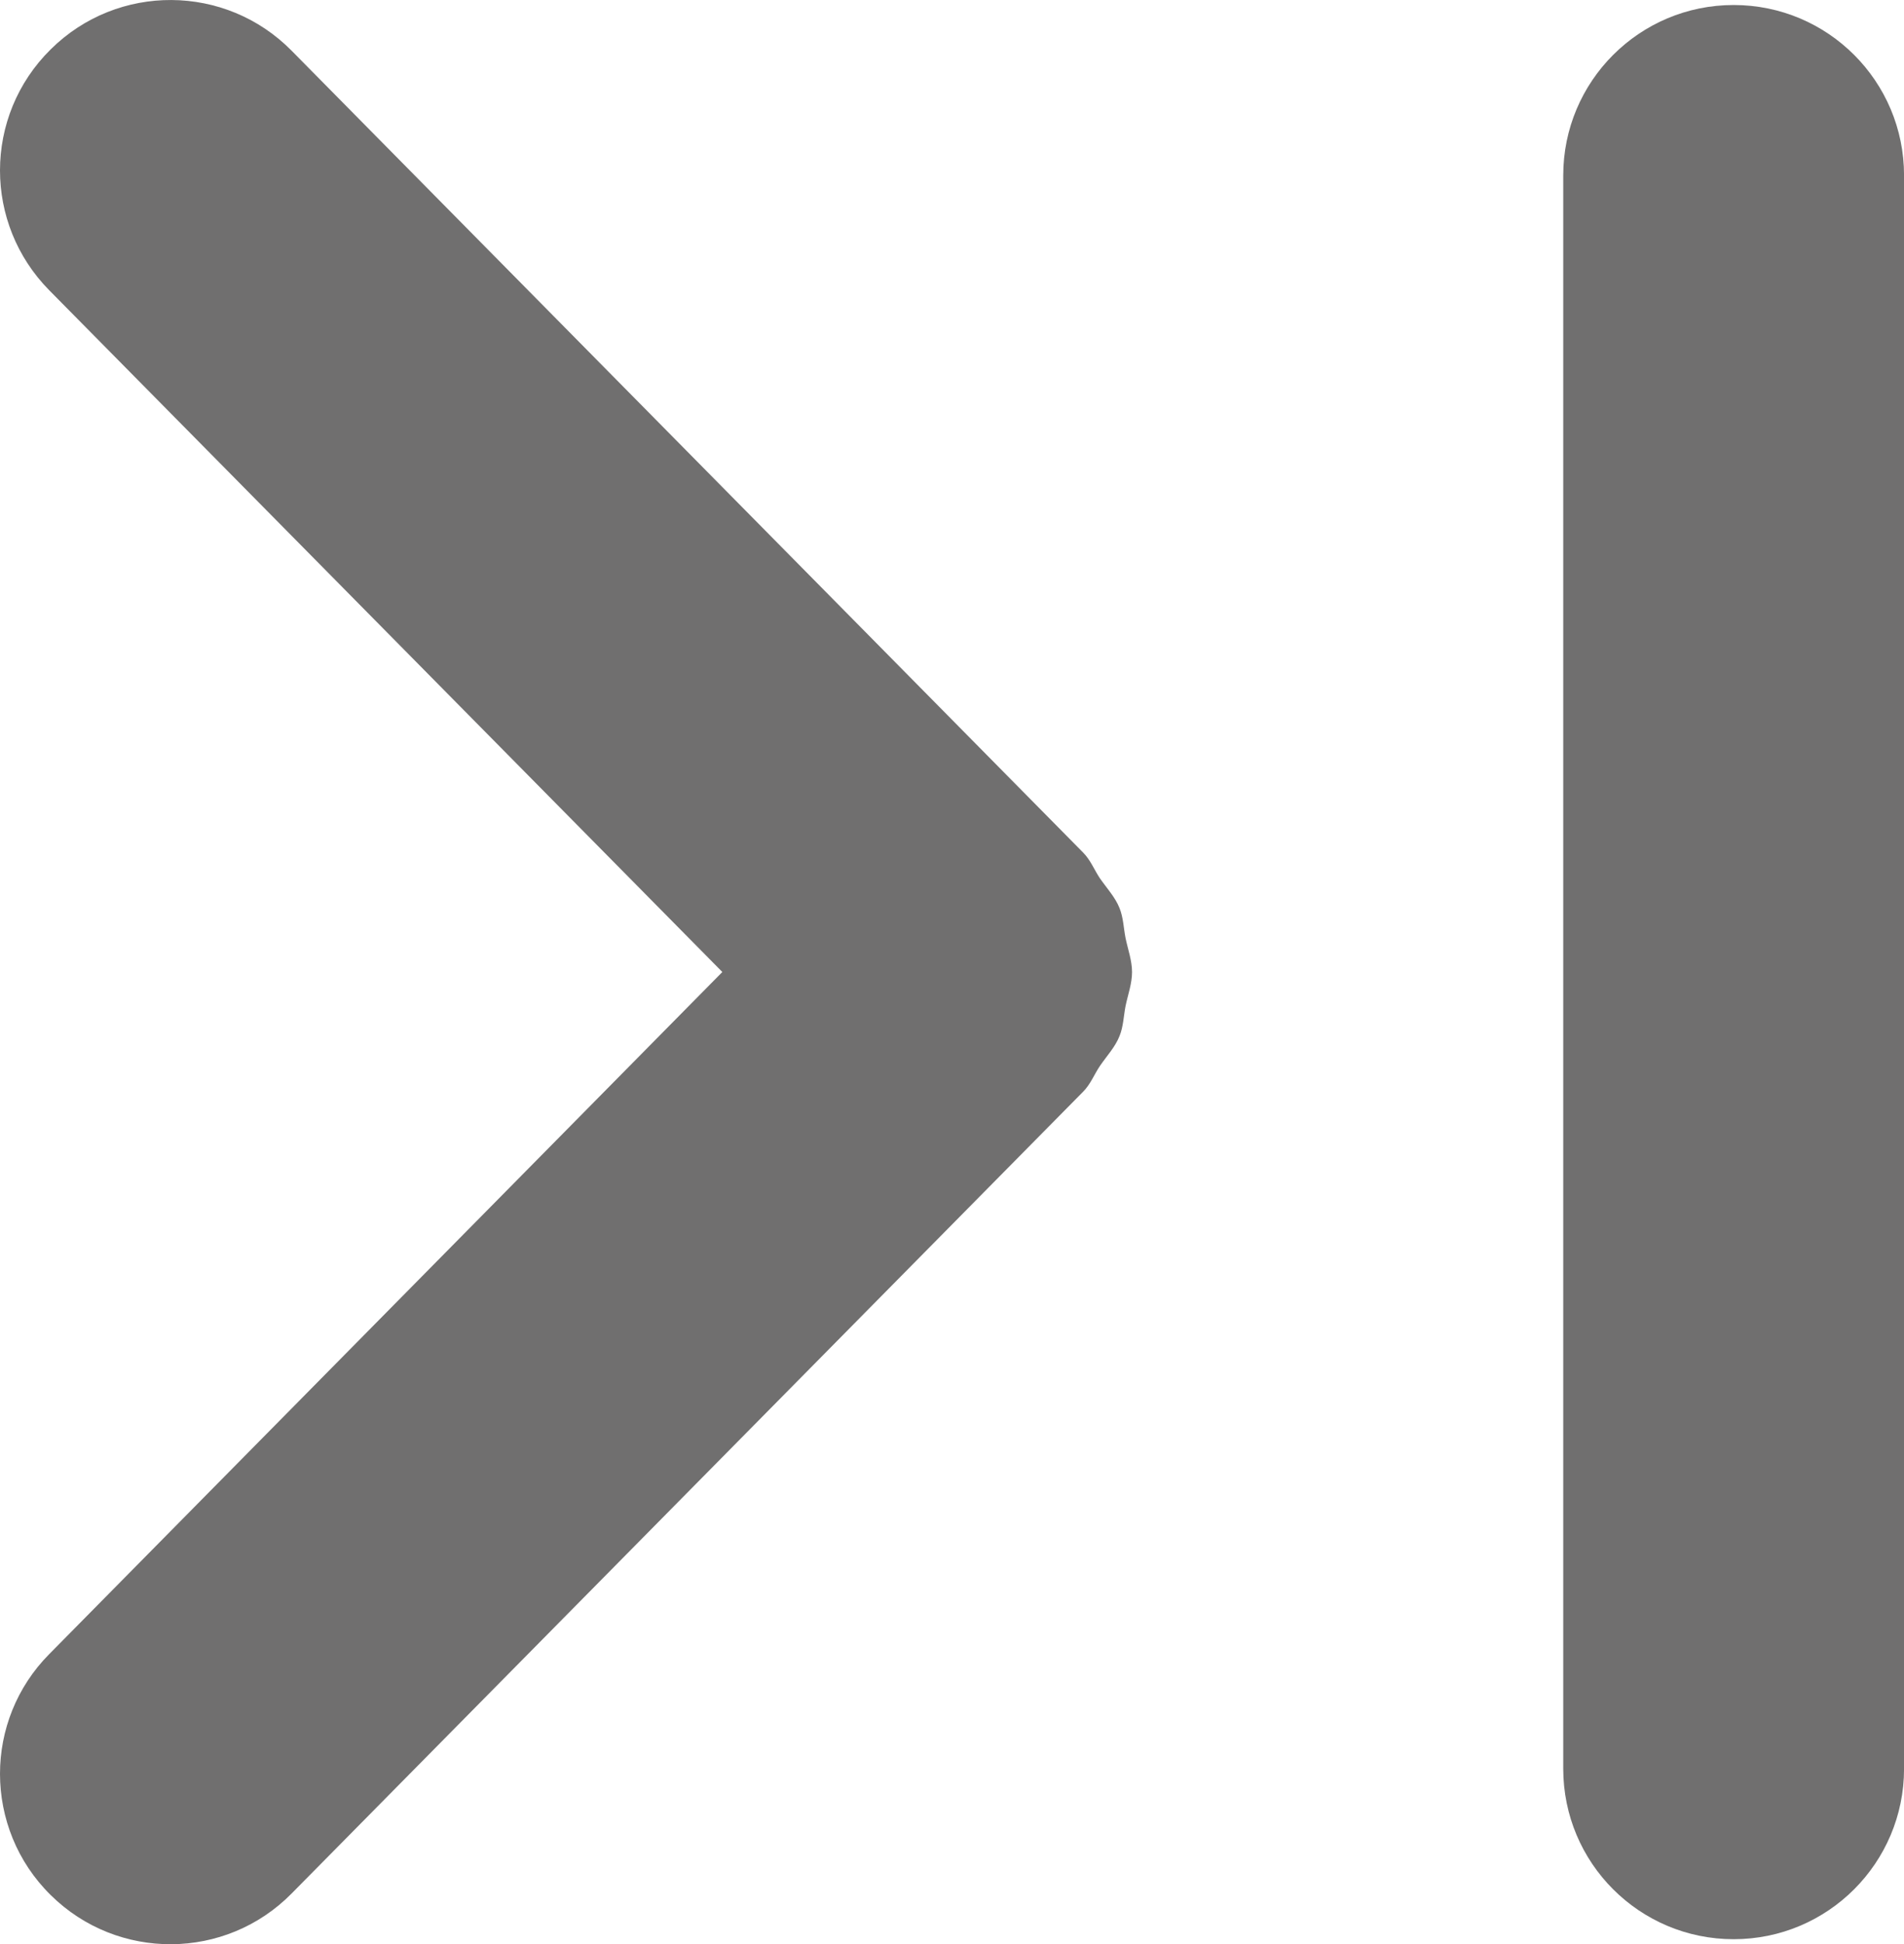 <?xml version="1.0" encoding="iso-8859-1"?>
<!-- Generator: Adobe Illustrator 15.0.0, SVG Export Plug-In . SVG Version: 6.00 Build 0)  -->
<!DOCTYPE svg PUBLIC "-//W3C//DTD SVG 1.1//EN" "http://www.w3.org/Graphics/SVG/1.1/DTD/svg11.dtd">
<svg version="1.1" xmlns="http://www.w3.org/2000/svg" xmlns:xlink="http://www.w3.org/1999/xlink" x="0px" y="0px"
	 width="36.481px" height="37.244px" viewBox="0 0 36.481 37.244" style="enable-background:new 0 0 36.481 37.244;"
	 xml:space="preserve">
<g id="_x32_0">
	<path style="fill:#706F6F;" d="M5.589,36.271L20.75,20.916c0.146-0.146,0.214-0.332,0.325-0.497
		c0.131-0.191,0.294-0.364,0.376-0.574c0.074-0.182,0.077-0.379,0.115-0.574c0.045-0.217,0.124-0.427,0.124-0.65
		c0-0.22-0.079-0.434-0.124-0.65c-0.038-0.191-0.041-0.389-0.115-0.574c-0.082-0.208-0.245-0.383-0.376-0.571
		c-0.111-0.166-0.179-0.351-0.325-0.497L5.589,0.973C4.323-0.313,2.254-0.325,0.973,0.944C0.325,1.582,0,2.423,0,3.265
		c0,0.829,0.315,1.658,0.943,2.295l12.897,13.06L0.943,31.687C0.315,32.321,0,33.15,0,33.979c0,0.842,0.325,1.688,0.973,2.325
		C2.254,37.569,4.323,37.557,5.589,36.271z"/>
	<path style="fill:#706F6F;" d="M33.217,37.148c-1.805,0-3.265-1.462-3.265-3.266V3.361c0-1.803,1.46-3.265,3.265-3.265
		s3.265,1.462,3.265,3.265v30.522C36.481,35.687,35.021,37.148,33.217,37.148z"/>
</g>
<g id="Layer_1">
</g>
</svg>
